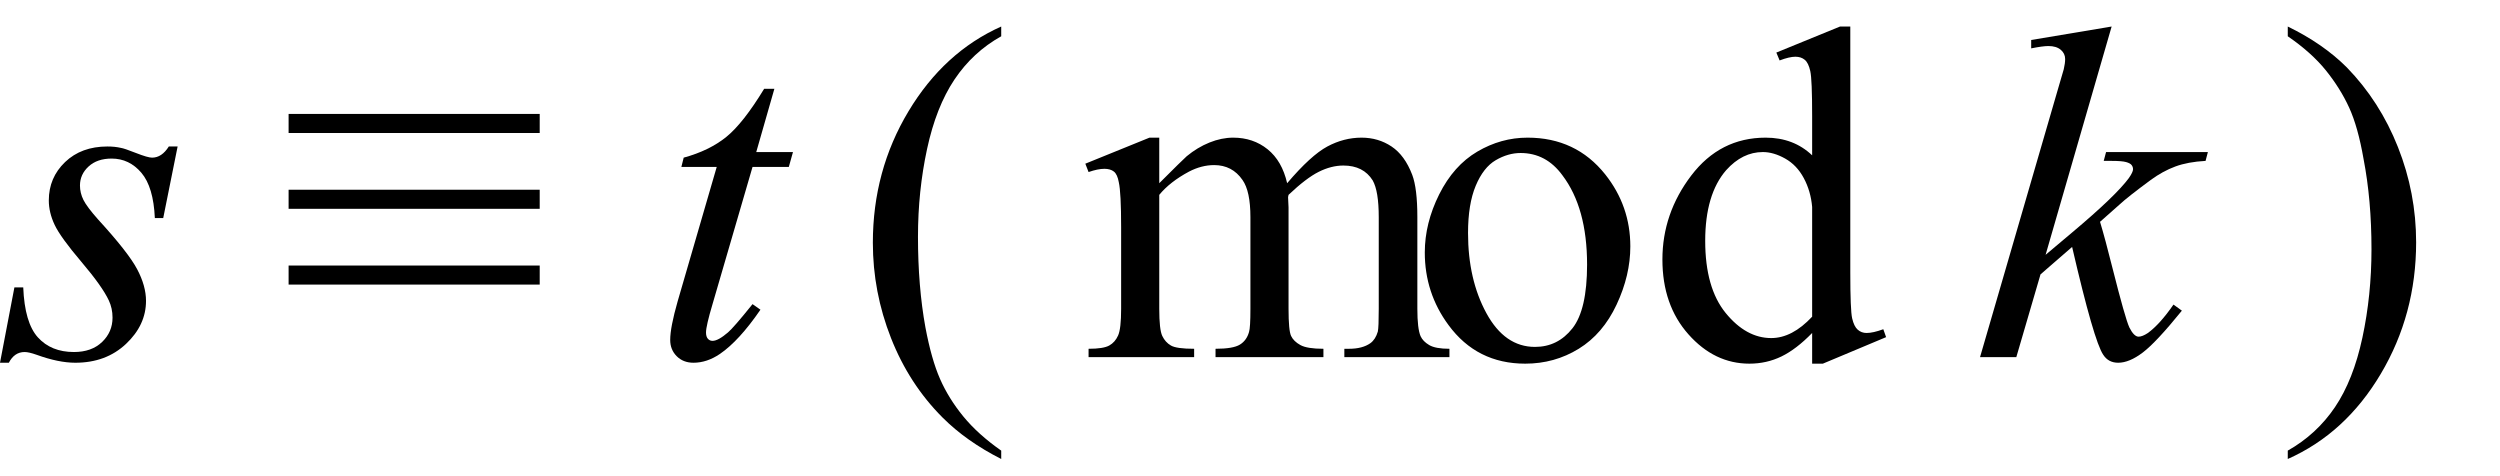 <svg xmlns="http://www.w3.org/2000/svg" xmlns:xlink="http://www.w3.org/1999/xlink" stroke-dasharray="none" shape-rendering="auto" font-family="'Dialog'" width="84" text-rendering="auto" fill-opacity="1" contentScriptType="text/ecmascript" color-interpolation="auto" color-rendering="auto" preserveAspectRatio="xMidYMid meet" font-size="12" fill="black" stroke="black" image-rendering="auto" stroke-miterlimit="10" zoomAndPan="magnify" version="1.0" stroke-linecap="square" stroke-linejoin="miter" contentStyleType="text/css" font-style="normal" height="16" stroke-width="1" stroke-dashoffset="0" font-weight="normal" stroke-opacity="1"><defs id="genericDefs"/><g><g text-rendering="optimizeLegibility" transform="translate(0.156,12)" color-rendering="optimizeQuality" color-interpolation="linearRGB" image-rendering="optimizeQuality"><path d="M5.812 -7.078 L5.328 -4.672 L5.047 -4.672 Q5 -5.719 4.594 -6.195 Q4.188 -6.672 3.594 -6.672 Q3.109 -6.672 2.82 -6.406 Q2.531 -6.141 2.531 -5.766 Q2.531 -5.516 2.648 -5.281 Q2.766 -5.047 3.141 -4.625 Q4.156 -3.516 4.453 -2.953 Q4.75 -2.391 4.75 -1.891 Q4.75 -1.078 4.078 -0.445 Q3.406 0.188 2.375 0.188 Q1.812 0.188 1.078 -0.078 Q0.812 -0.172 0.672 -0.172 Q0.328 -0.172 0.141 0.188 L-0.156 0.188 L0.328 -2.344 L0.625 -2.344 Q0.672 -1.156 1.117 -0.664 Q1.562 -0.172 2.328 -0.172 Q2.922 -0.172 3.273 -0.508 Q3.625 -0.844 3.625 -1.328 Q3.625 -1.641 3.5 -1.906 Q3.281 -2.375 2.578 -3.203 Q1.875 -4.031 1.68 -4.445 Q1.484 -4.859 1.484 -5.266 Q1.484 -6.031 2.031 -6.555 Q2.578 -7.078 3.453 -7.078 Q3.703 -7.078 3.906 -7.031 Q4.016 -7.016 4.414 -6.859 Q4.812 -6.703 4.953 -6.703 Q5.281 -6.703 5.516 -7.078 L5.812 -7.078 Z" stroke="none"/></g><g text-rendering="optimizeLegibility" transform="translate(9.4,12)" color-rendering="optimizeQuality" color-interpolation="linearRGB" image-rendering="optimizeQuality"><path d="M0.297 -8.172 L8.734 -8.172 L8.734 -7.531 L0.297 -7.531 L0.297 -8.172 ZM0.297 -5.625 L8.734 -5.625 L8.734 -4.984 L0.297 -4.984 L0.297 -5.625 ZM0.297 -3.078 L8.734 -3.078 L8.734 -2.438 L0.297 -2.438 L0.297 -3.078 Z" stroke="none"/></g><g text-rendering="optimizeLegibility" transform="translate(21.863,12)" color-rendering="optimizeQuality" color-interpolation="linearRGB" image-rendering="optimizeQuality"><path d="M4.156 -9.016 L3.547 -6.891 L4.781 -6.891 L4.641 -6.391 L3.422 -6.391 L2.078 -1.781 Q1.859 -1.047 1.859 -0.828 Q1.859 -0.688 1.922 -0.617 Q1.984 -0.547 2.078 -0.547 Q2.266 -0.547 2.594 -0.828 Q2.781 -0.984 3.422 -1.781 L3.688 -1.594 Q2.969 -0.547 2.328 -0.109 Q1.891 0.188 1.438 0.188 Q1.094 0.188 0.875 -0.031 Q0.656 -0.25 0.656 -0.578 Q0.656 -1 0.906 -1.875 L2.219 -6.391 L1.031 -6.391 L1.109 -6.703 Q1.969 -6.938 2.539 -7.398 Q3.109 -7.859 3.812 -9.016 L4.156 -9.016 Z" stroke="none"/></g><g text-rendering="optimizeLegibility" transform="translate(28.672,12)" color-rendering="optimizeQuality" color-interpolation="linearRGB" image-rendering="optimizeQuality"><path d="M4.969 3.141 L4.969 3.422 Q3.797 2.828 3 2.031 Q1.875 0.906 1.266 -0.641 Q0.656 -2.188 0.656 -3.844 Q0.656 -6.266 1.852 -8.258 Q3.047 -10.25 4.969 -11.109 L4.969 -10.781 Q4.016 -10.25 3.398 -9.328 Q2.781 -8.406 2.477 -6.992 Q2.172 -5.578 2.172 -4.047 Q2.172 -2.375 2.422 -1 Q2.625 0.078 2.914 0.734 Q3.203 1.391 3.695 1.992 Q4.188 2.594 4.969 3.141 Z" stroke="none"/></g><g text-rendering="optimizeLegibility" transform="translate(36.326,12)" color-rendering="optimizeQuality" color-interpolation="linearRGB" image-rendering="optimizeQuality"><path d="M2.625 -5.844 Q3.406 -6.625 3.547 -6.75 Q3.906 -7.047 4.312 -7.211 Q4.719 -7.375 5.109 -7.375 Q5.781 -7.375 6.266 -6.984 Q6.75 -6.594 6.922 -5.844 Q7.719 -6.781 8.273 -7.078 Q8.828 -7.375 9.422 -7.375 Q9.984 -7.375 10.43 -7.078 Q10.875 -6.781 11.125 -6.125 Q11.297 -5.672 11.297 -4.703 L11.297 -1.625 Q11.297 -0.953 11.406 -0.703 Q11.484 -0.531 11.695 -0.406 Q11.906 -0.281 12.375 -0.281 L12.375 0 L8.844 0 L8.844 -0.281 L9 -0.281 Q9.453 -0.281 9.719 -0.469 Q9.891 -0.594 9.969 -0.859 Q10 -1 10 -1.625 L10 -4.703 Q10 -5.578 9.797 -5.938 Q9.484 -6.438 8.812 -6.438 Q8.406 -6.438 7.984 -6.227 Q7.562 -6.016 6.969 -5.453 L6.953 -5.375 L6.969 -5.031 L6.969 -1.625 Q6.969 -0.891 7.055 -0.711 Q7.141 -0.531 7.367 -0.406 Q7.594 -0.281 8.141 -0.281 L8.141 0 L4.516 0 L4.516 -0.281 Q5.109 -0.281 5.336 -0.422 Q5.562 -0.562 5.641 -0.844 Q5.688 -0.984 5.688 -1.625 L5.688 -4.703 Q5.688 -5.578 5.422 -5.953 Q5.078 -6.453 4.469 -6.453 Q4.047 -6.453 3.625 -6.234 Q2.984 -5.891 2.625 -5.453 L2.625 -1.625 Q2.625 -0.922 2.727 -0.711 Q2.828 -0.5 3.016 -0.391 Q3.203 -0.281 3.797 -0.281 L3.797 0 L0.25 0 L0.25 -0.281 Q0.75 -0.281 0.945 -0.391 Q1.141 -0.5 1.242 -0.727 Q1.344 -0.953 1.344 -1.625 L1.344 -4.359 Q1.344 -5.531 1.266 -5.875 Q1.219 -6.141 1.102 -6.234 Q0.984 -6.328 0.781 -6.328 Q0.562 -6.328 0.25 -6.219 L0.141 -6.5 L2.297 -7.375 L2.625 -7.375 L2.625 -5.844 ZM15 -7.375 Q16.625 -7.375 17.609 -6.141 Q18.453 -5.078 18.453 -3.719 Q18.453 -2.75 17.992 -1.766 Q17.531 -0.781 16.719 -0.281 Q15.906 0.219 14.922 0.219 Q13.297 0.219 12.344 -1.078 Q11.547 -2.156 11.547 -3.516 Q11.547 -4.5 12.031 -5.469 Q12.516 -6.438 13.312 -6.906 Q14.109 -7.375 15 -7.375 ZM14.766 -6.859 Q14.344 -6.859 13.93 -6.617 Q13.516 -6.375 13.258 -5.758 Q13 -5.141 13 -4.172 Q13 -2.609 13.617 -1.477 Q14.234 -0.344 15.25 -0.344 Q16.016 -0.344 16.508 -0.969 Q17 -1.594 17 -3.109 Q17 -5.016 16.172 -6.109 Q15.625 -6.859 14.766 -6.859 ZM24.562 -0.812 Q24.031 -0.266 23.531 -0.023 Q23.031 0.219 22.453 0.219 Q21.281 0.219 20.406 -0.766 Q19.531 -1.75 19.531 -3.281 Q19.531 -4.828 20.5 -6.102 Q21.469 -7.375 23 -7.375 Q23.938 -7.375 24.562 -6.781 L24.562 -8.094 Q24.562 -9.328 24.5 -9.609 Q24.438 -9.891 24.312 -9.992 Q24.188 -10.094 24 -10.094 Q23.797 -10.094 23.469 -9.969 L23.359 -10.234 L25.5 -11.109 L25.844 -11.109 L25.844 -2.844 Q25.844 -1.578 25.906 -1.305 Q25.969 -1.031 26.094 -0.922 Q26.219 -0.812 26.391 -0.812 Q26.609 -0.812 26.953 -0.938 L27.047 -0.672 L24.922 0.219 L24.562 0.219 L24.562 -0.812 ZM24.562 -1.359 L24.562 -5.047 Q24.516 -5.578 24.281 -6.016 Q24.047 -6.453 23.656 -6.672 Q23.266 -6.891 22.906 -6.891 Q22.219 -6.891 21.672 -6.281 Q20.969 -5.469 20.969 -3.906 Q20.969 -2.328 21.656 -1.484 Q22.344 -0.641 23.188 -0.641 Q23.891 -0.641 24.562 -1.359 Z" stroke="none"/></g><g text-rendering="optimizeLegibility" transform="translate(66.373,12)" color-rendering="optimizeQuality" color-interpolation="linearRGB" image-rendering="optimizeQuality"><path d="M4.578 -11.109 L2.359 -3.438 L3.25 -4.188 Q4.719 -5.422 5.156 -6.016 Q5.297 -6.219 5.297 -6.312 Q5.297 -6.391 5.25 -6.453 Q5.203 -6.516 5.062 -6.555 Q4.922 -6.594 4.578 -6.594 L4.312 -6.594 L4.391 -6.891 L7.812 -6.891 L7.734 -6.594 Q7.141 -6.562 6.719 -6.406 Q6.297 -6.25 5.891 -5.953 Q5.109 -5.375 4.859 -5.141 L4.188 -4.547 Q4.359 -3.984 4.609 -2.984 Q5.031 -1.312 5.172 -1 Q5.328 -0.688 5.484 -0.688 Q5.609 -0.688 5.797 -0.812 Q6.203 -1.109 6.656 -1.766 L6.938 -1.562 Q6.078 -0.5 5.625 -0.156 Q5.172 0.188 4.797 0.188 Q4.469 0.188 4.297 -0.078 Q3.984 -0.531 3.25 -3.703 L2.188 -2.781 L1.375 0 L0.156 0 L2.75 -8.922 L2.969 -9.672 Q3.016 -9.875 3.016 -10.016 Q3.016 -10.203 2.867 -10.328 Q2.719 -10.453 2.453 -10.453 Q2.266 -10.453 1.875 -10.375 L1.875 -10.656 L4.578 -11.109 Z" stroke="none"/></g><g text-rendering="optimizeLegibility" transform="translate(76.51,12)" color-rendering="optimizeQuality" color-interpolation="linearRGB" image-rendering="optimizeQuality"><path d="M0.359 -10.781 L0.359 -11.109 Q1.547 -10.531 2.344 -9.734 Q3.453 -8.594 4.062 -7.055 Q4.672 -5.516 4.672 -3.859 Q4.672 -1.438 3.484 0.562 Q2.297 2.562 0.359 3.422 L0.359 3.141 Q1.328 2.594 1.945 1.68 Q2.562 0.766 2.867 -0.656 Q3.172 -2.078 3.172 -3.625 Q3.172 -5.281 2.906 -6.656 Q2.719 -7.734 2.422 -8.383 Q2.125 -9.031 1.641 -9.633 Q1.156 -10.234 0.359 -10.781 Z" stroke="none"/></g></g></svg>